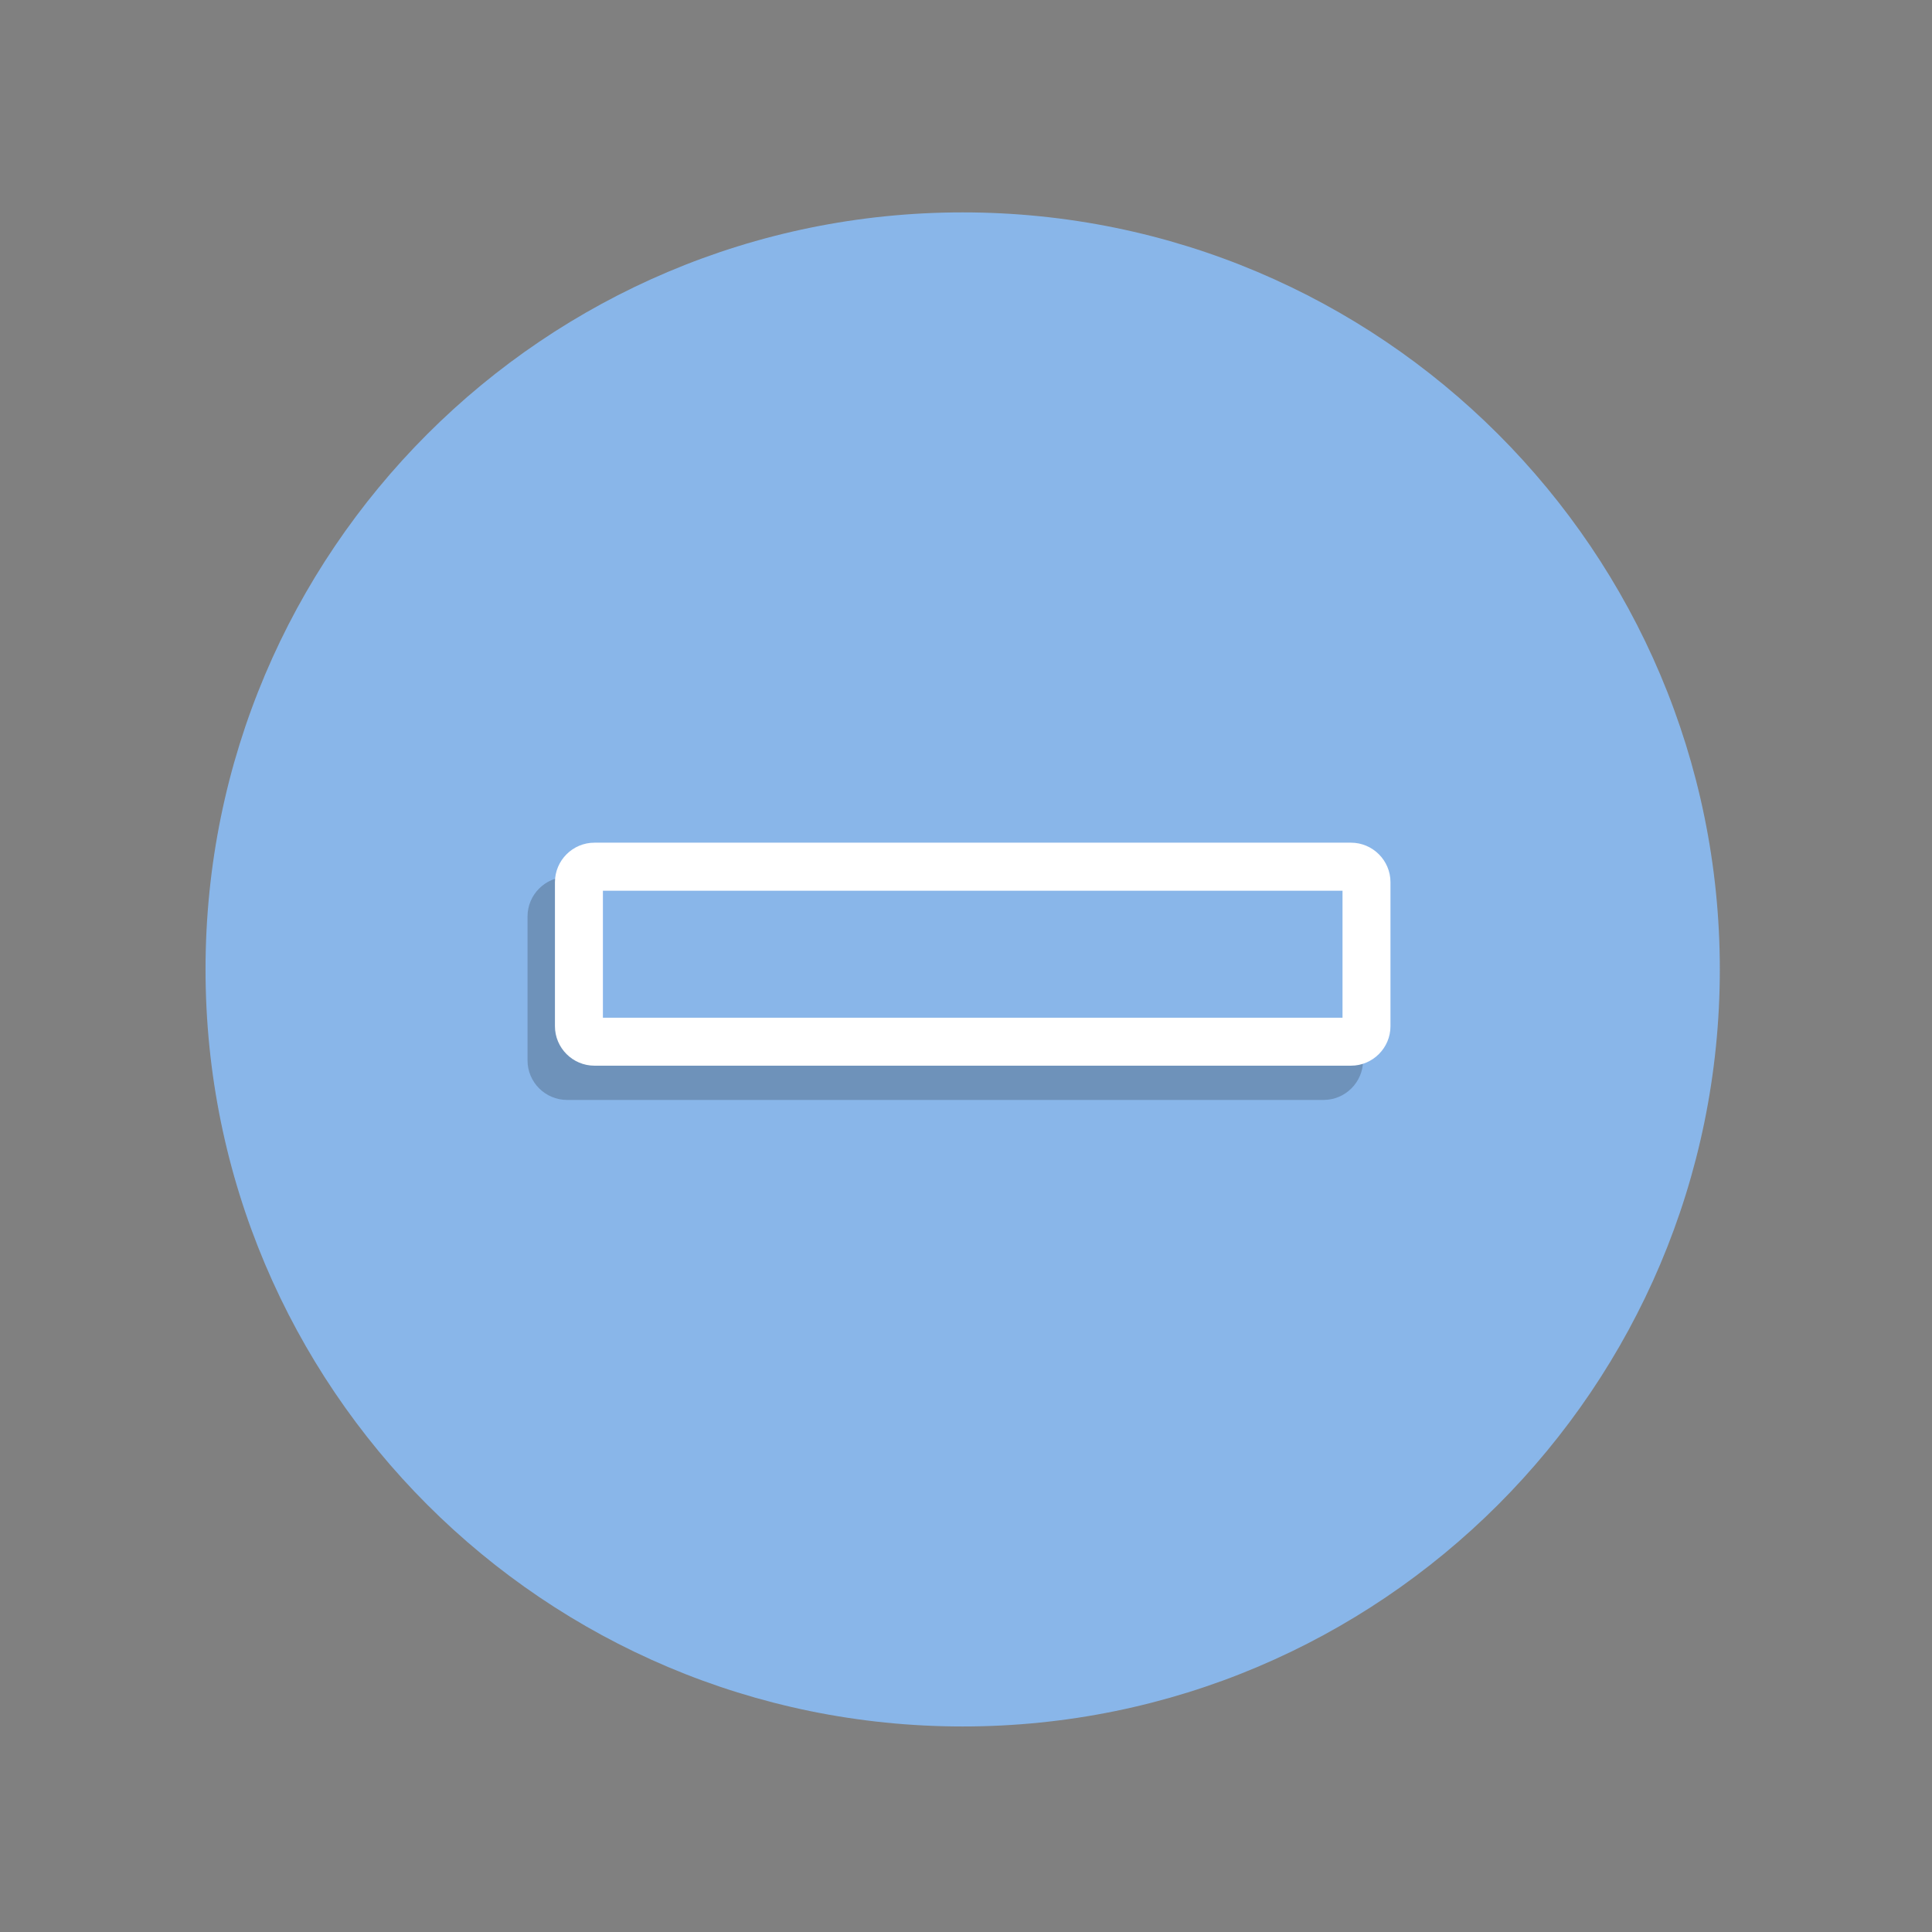 <svg width="282" height="282" viewBox="0 0 282 282" fill="none" xmlns="http://www.w3.org/2000/svg">
<rect x="0" y="0" width="282" height="282" fill="#808080" stroke="none"/>
<path d="M140.515 252C201.551 252 251.03 202.527 251.03 141.5C251.03 80.472 201.551 31 140.515 31C79.479 31 30 80.472 30 141.5C30 202.527 79.479 252 140.515 252Z" fill="#89B6E9"/>
<g style="mix-blend-mode:multiply" opacity="0.2">
<path d="M193.186 131.5H82.77C81.517 131.5 80.5 132.517 80.5 133.77V154.77C80.5 156.024 81.517 157.04 82.77 157.04H193.186C194.439 157.04 195.456 156.024 195.456 154.77V133.77C195.456 132.517 194.439 131.5 193.186 131.5Z" fill="black"/>
<path d="M193.186 160.55H82.771C79.59 160.55 77 157.96 77 154.78V133.77C77 130.59 79.59 128 82.771 128H193.186C196.366 128 198.957 130.59 198.957 133.77V154.78C198.957 157.96 196.366 160.55 193.186 160.55ZM84.001 153.55H191.956V135.01H84.001V153.55V153.55Z" fill="black"/>
</g>
<path d="M197.187 126.5H86.772C85.518 126.5 84.501 127.516 84.501 128.77V149.77C84.501 151.023 85.518 152.04 86.772 152.04H197.187C198.44 152.04 199.457 151.023 199.457 149.77V128.77C199.457 127.516 198.44 126.5 197.187 126.5Z" fill="#89B6E9"/>
<path d="M197.187 155.55H86.772C83.591 155.55 81.001 152.96 81.001 149.78V128.77C81.001 125.59 83.591 123 86.772 123H197.187C200.367 123 202.958 125.59 202.958 128.77V149.78C202.958 152.96 200.367 155.55 197.187 155.55ZM88.002 148.55H195.957V130.01H88.002V148.55V148.55Z" fill="white"/>
</svg>
